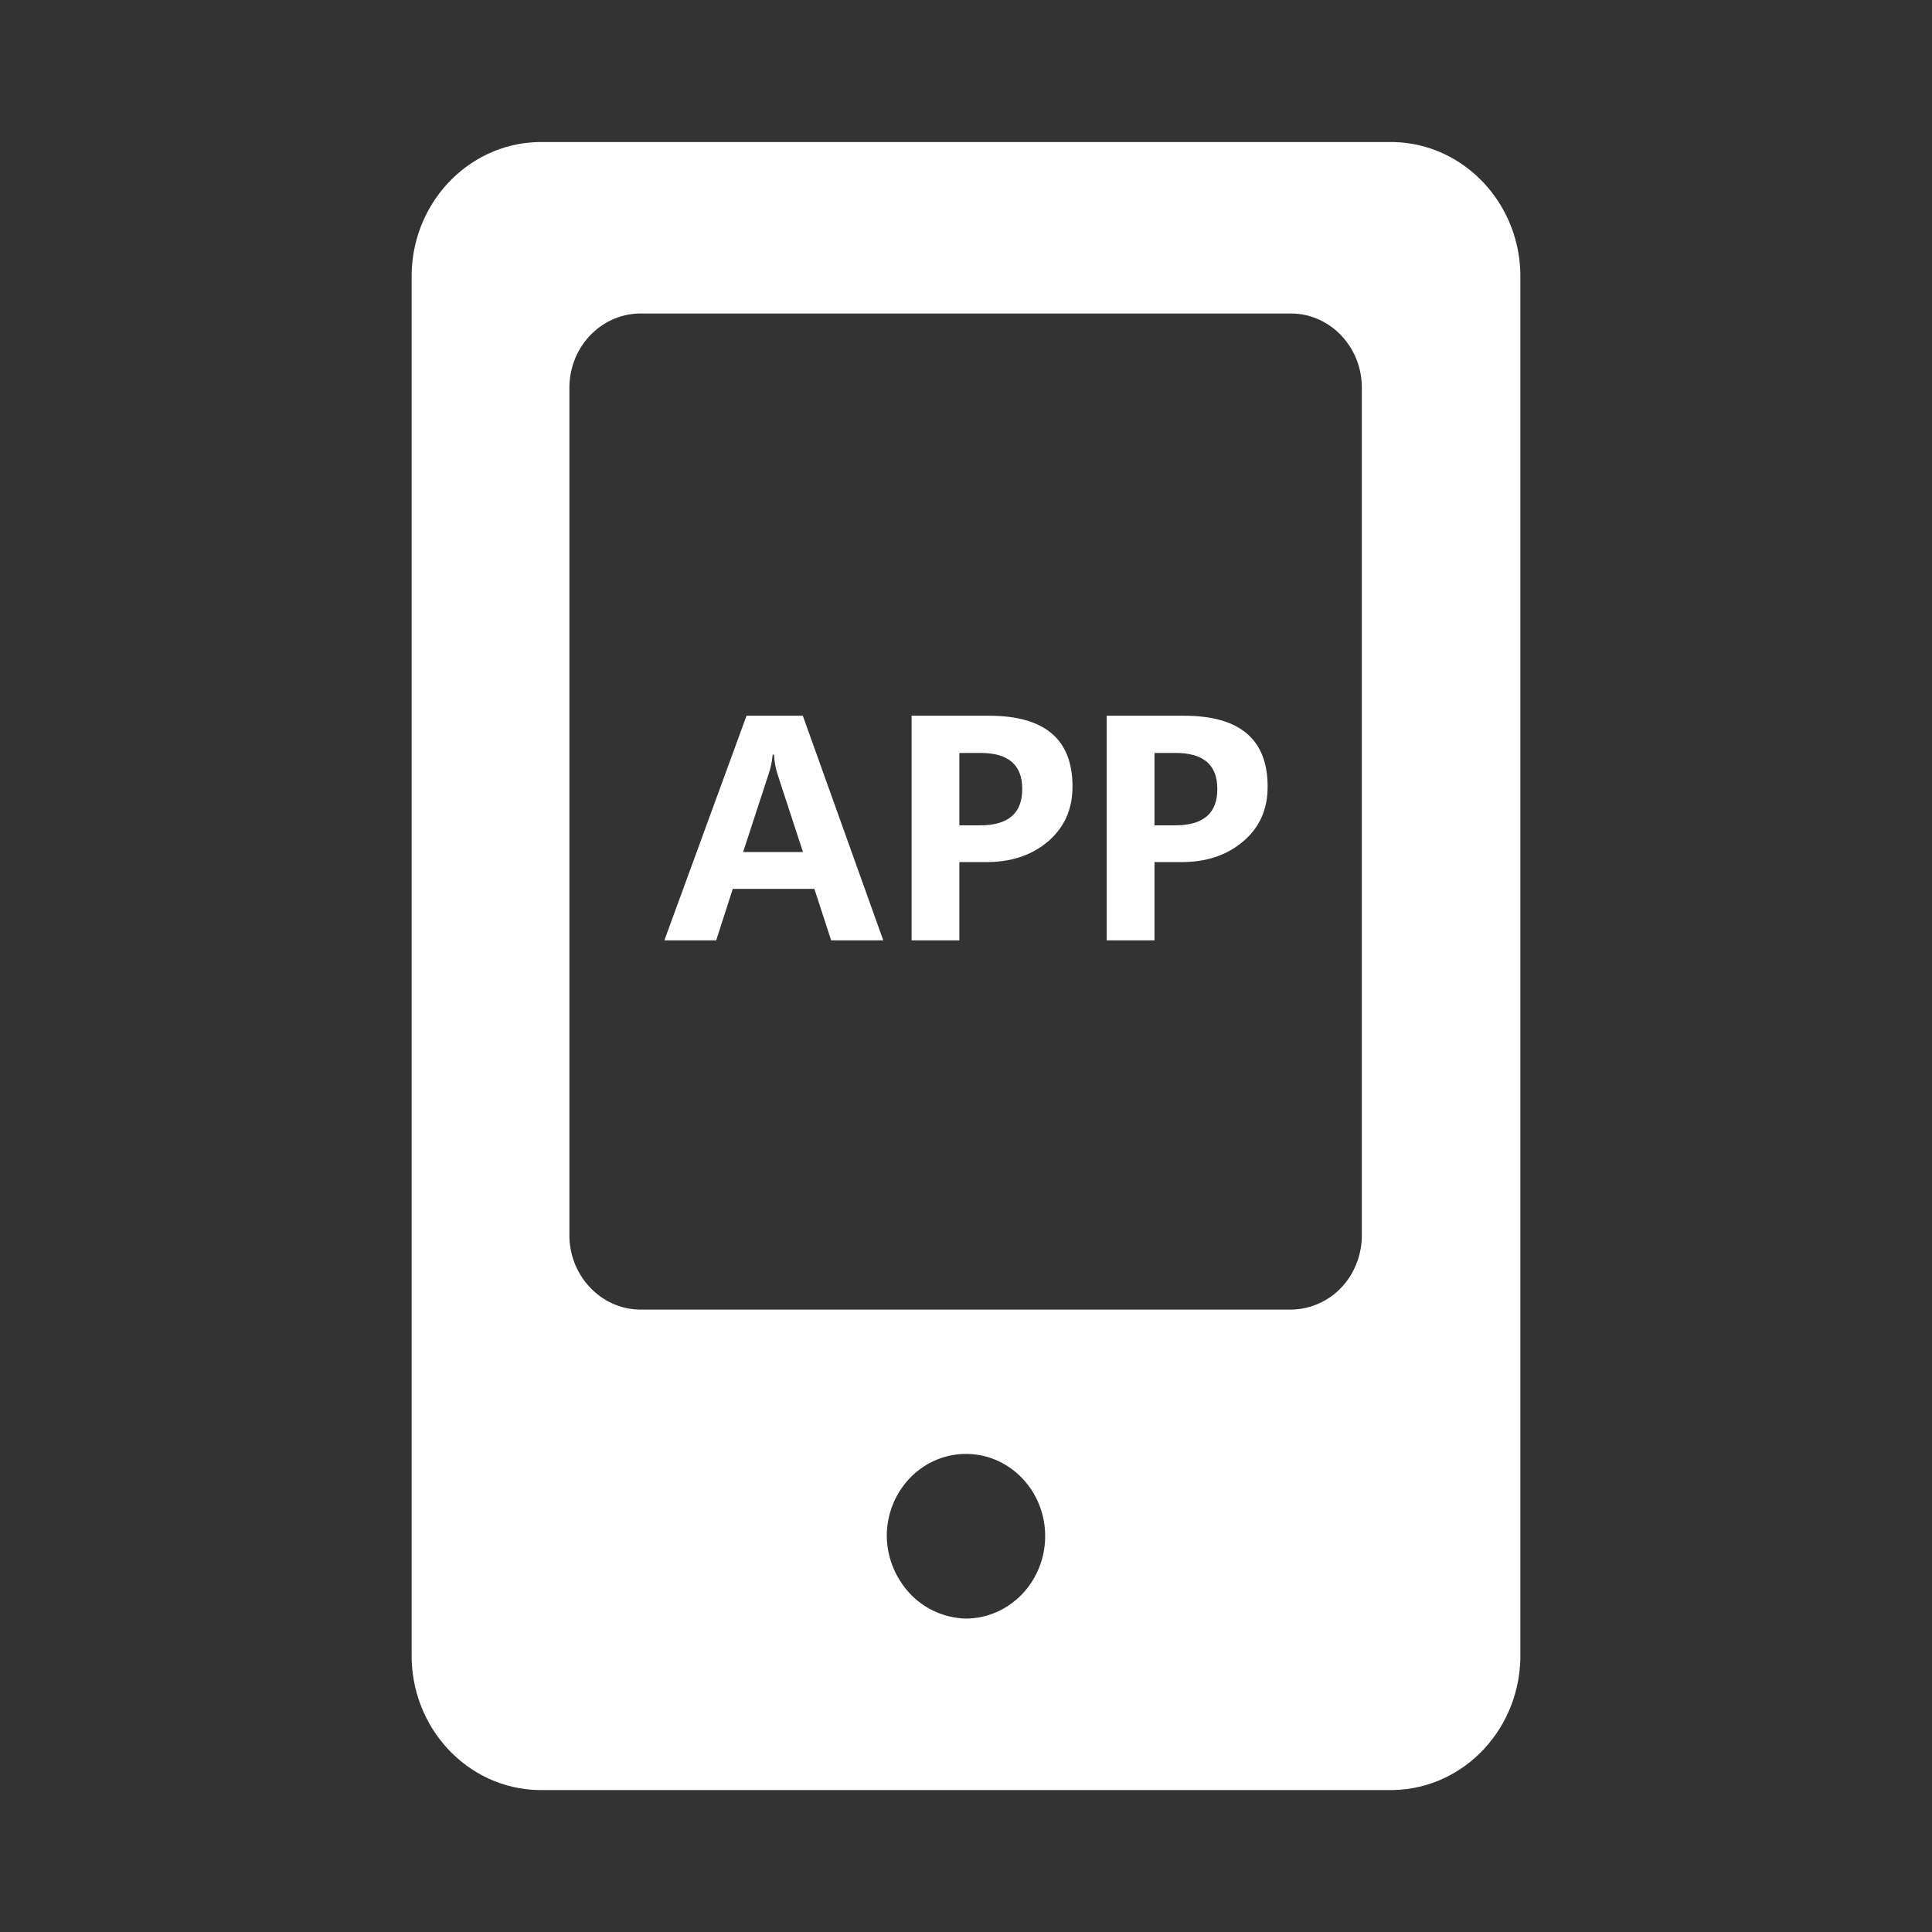<svg width="50" height="50" viewBox="0 0 50 50" fill="none" xmlns="http://www.w3.org/2000/svg">
<rect x="0" y="0" width="50" height="50" fill="#333333" stroke="none"/>
<path d="M19.32 18.523L17.194 24.336H18.535L18.964 23.004H21.076L21.51 24.336H22.859L20.777 18.523H19.32ZM19.233 22.046L19.896 20.02C19.949 19.86 19.983 19.699 19.996 19.53H20.031C20.04 19.703 20.07 19.872 20.122 20.037L20.781 22.05H19.233V22.046ZM25.592 18.523H23.592V24.336H24.828V22.31H25.466C26.121 22.323 26.668 22.154 27.102 21.794C27.535 21.434 27.756 20.957 27.756 20.363C27.761 19.135 27.041 18.523 25.592 18.523ZM25.366 21.36H24.828V19.486H25.375C26.095 19.486 26.455 19.794 26.455 20.415C26.459 21.044 26.095 21.36 25.366 21.36ZM30.641 18.523H28.641V24.336H29.878V22.31H30.515C31.17 22.323 31.717 22.154 32.151 21.794C32.589 21.434 32.806 20.957 32.806 20.363C32.81 19.135 32.086 18.523 30.641 18.523ZM30.416 21.36H29.878V19.486H30.424C31.144 19.486 31.504 19.794 31.504 20.415C31.509 21.044 31.144 21.36 30.416 21.36Z" fill="white"/>
<path d="M36.068 3.676H13.932C12.083 3.719 10.614 5.308 10.653 7.23V42.771C10.614 44.694 12.083 46.288 13.932 46.326H36.068C37.917 46.283 39.386 44.694 39.347 42.771V7.23C39.386 5.308 37.912 3.719 36.068 3.676ZM24.997 41.889C24.434 41.874 23.904 41.631 23.529 41.221C23.144 40.796 22.932 40.238 22.951 39.665C22.999 38.501 23.938 37.594 25.06 37.628C26.177 37.661 27.068 38.625 27.049 39.789C27.029 40.949 26.119 41.884 24.997 41.889ZM35.244 31.931C35.254 32.437 35.071 32.933 34.734 33.3C34.397 33.668 33.93 33.878 33.439 33.892H16.542C15.526 33.868 14.717 32.99 14.736 31.931V10.074C14.717 9.015 15.521 8.137 16.542 8.113H33.444C34.459 8.137 35.264 9.015 35.244 10.069V31.931Z" fill="white"/>
</svg>
